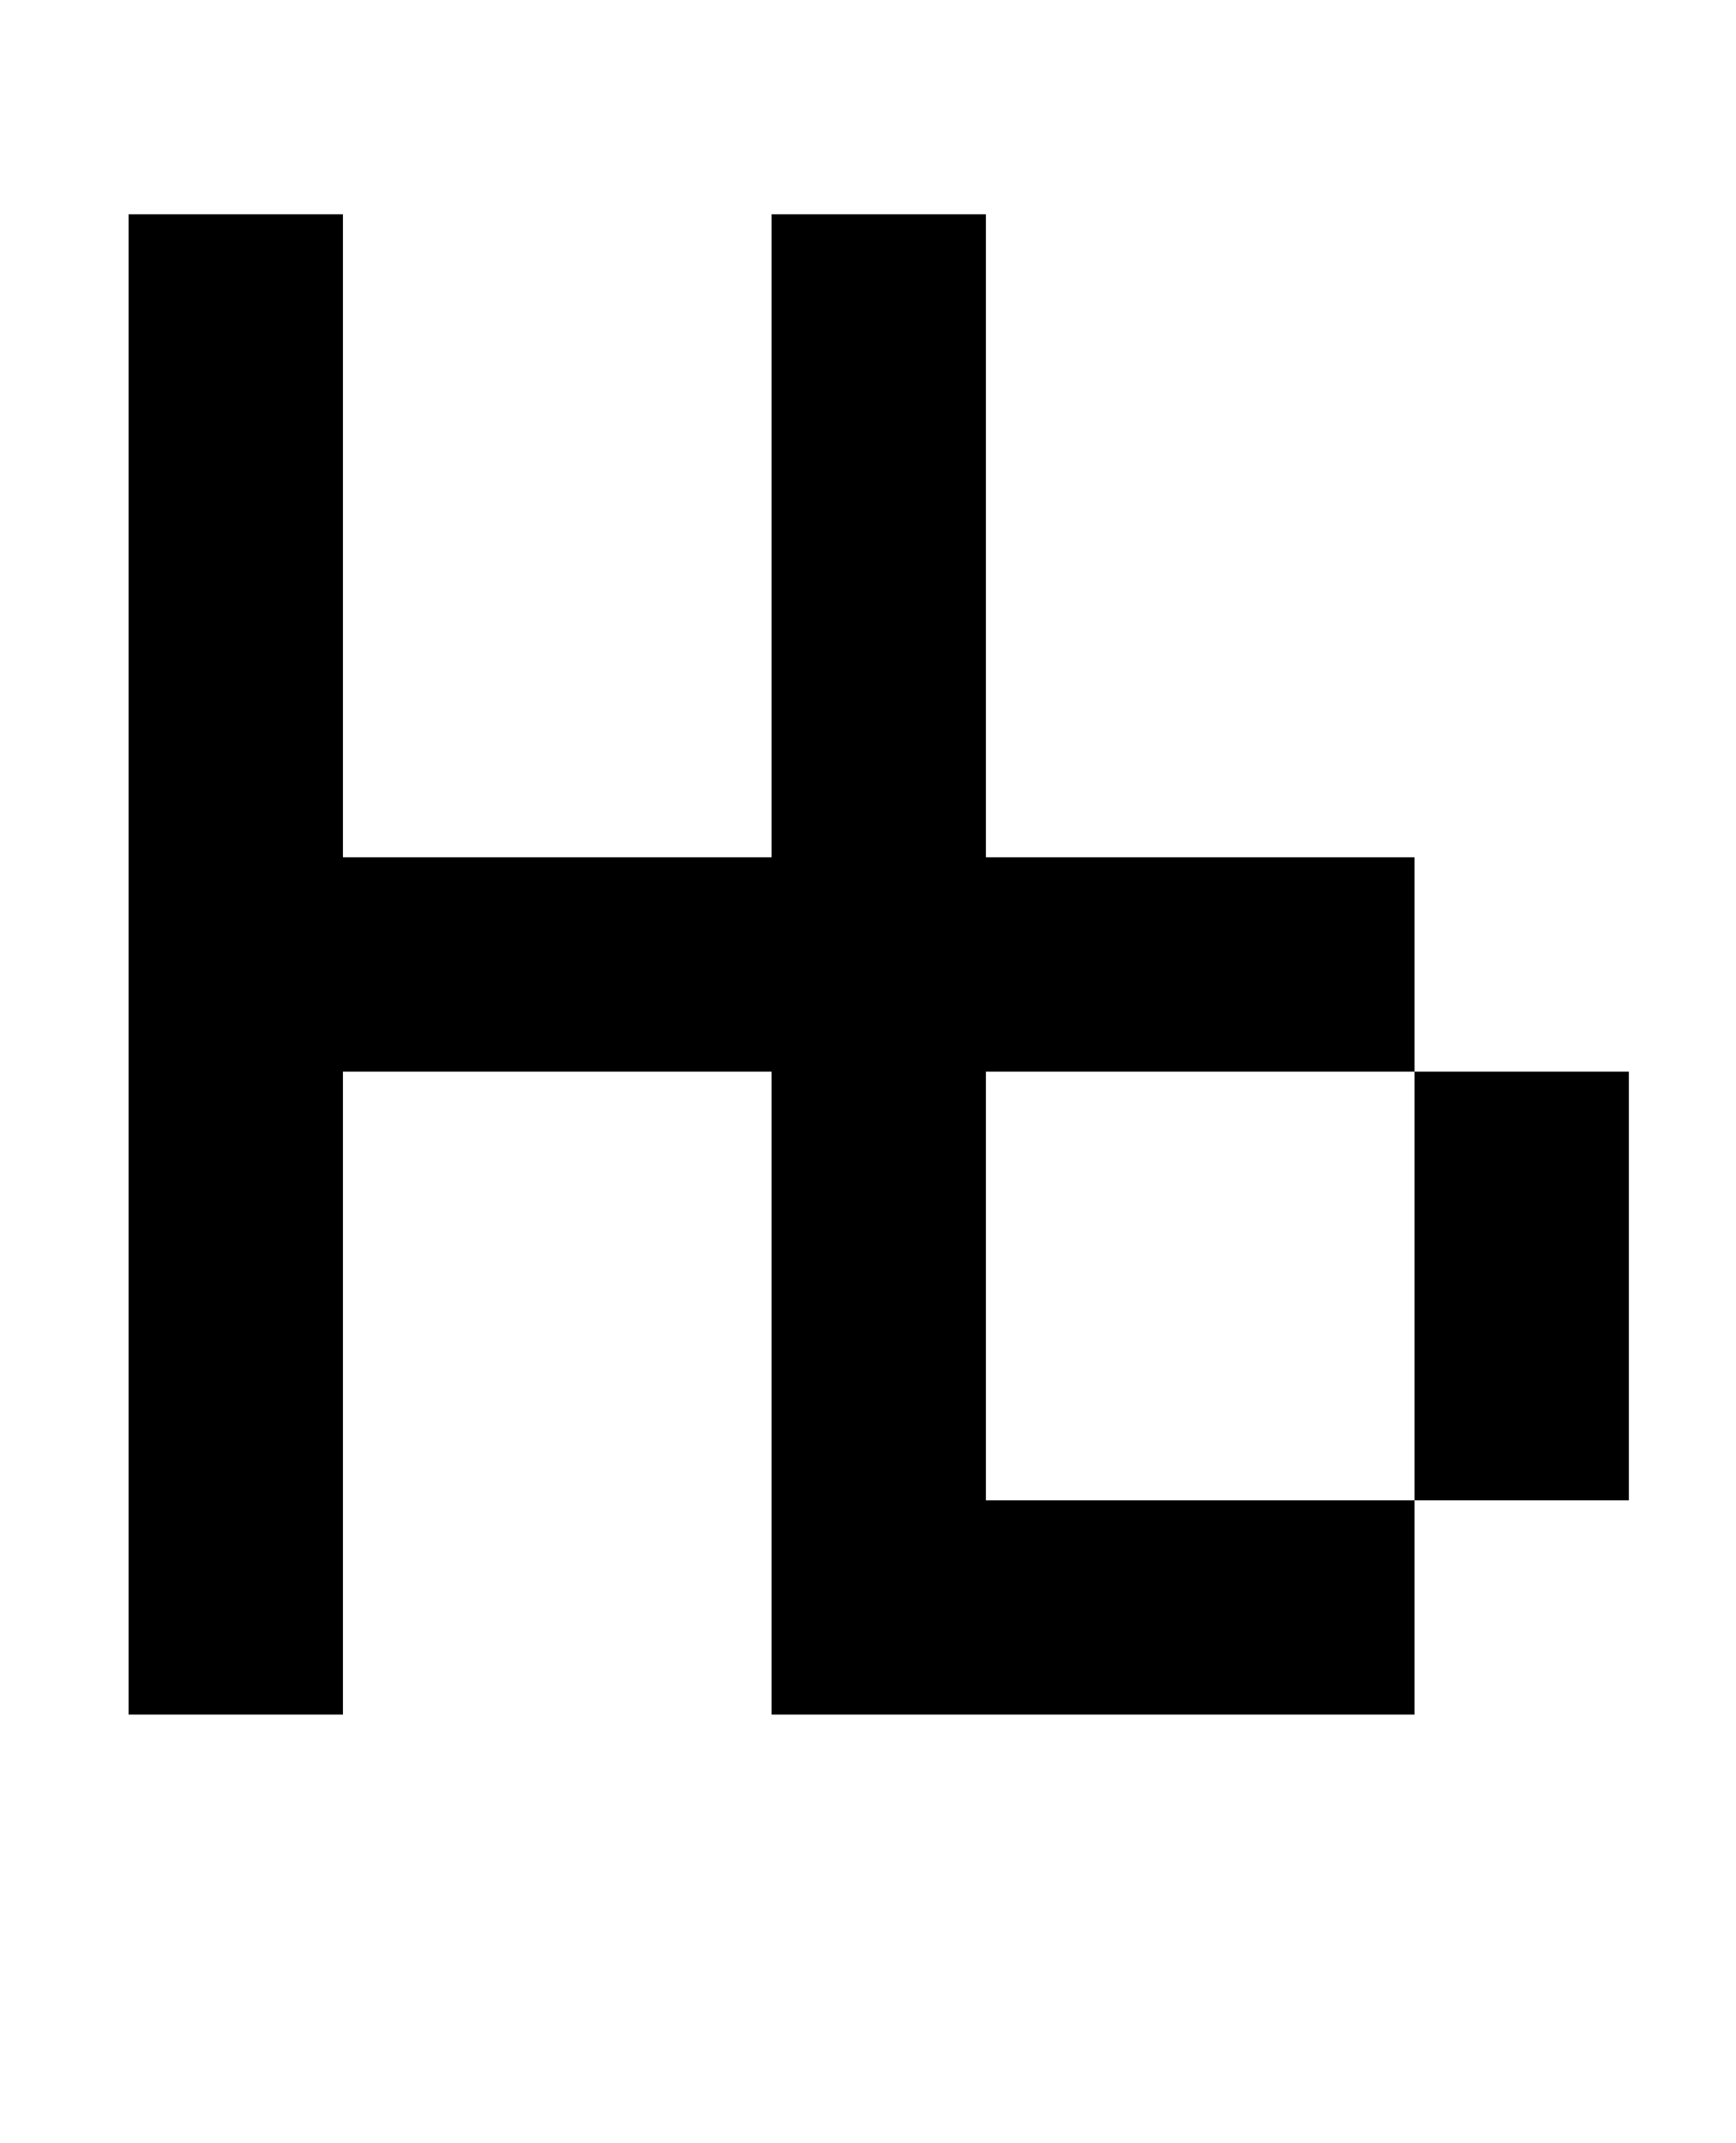 <?xml version="1.0" standalone="no"?>
<!DOCTYPE svg PUBLIC "-//W3C//DTD SVG 1.1//EN" "http://www.w3.org/Graphics/SVG/1.1/DTD/svg11.dtd" >
<svg xmlns="http://www.w3.org/2000/svg" xmlns:xlink="http://www.w3.org/1999/xlink" version="1.1" viewBox="-10 0 810 1000">
   <path fill="currentColor"
d="M650 700v100h-300v-300h-200v300h-100v-700h100v300h200v-300h100v300h200v100h100v200h-100v-200h-200v200h200z" />
</svg>

